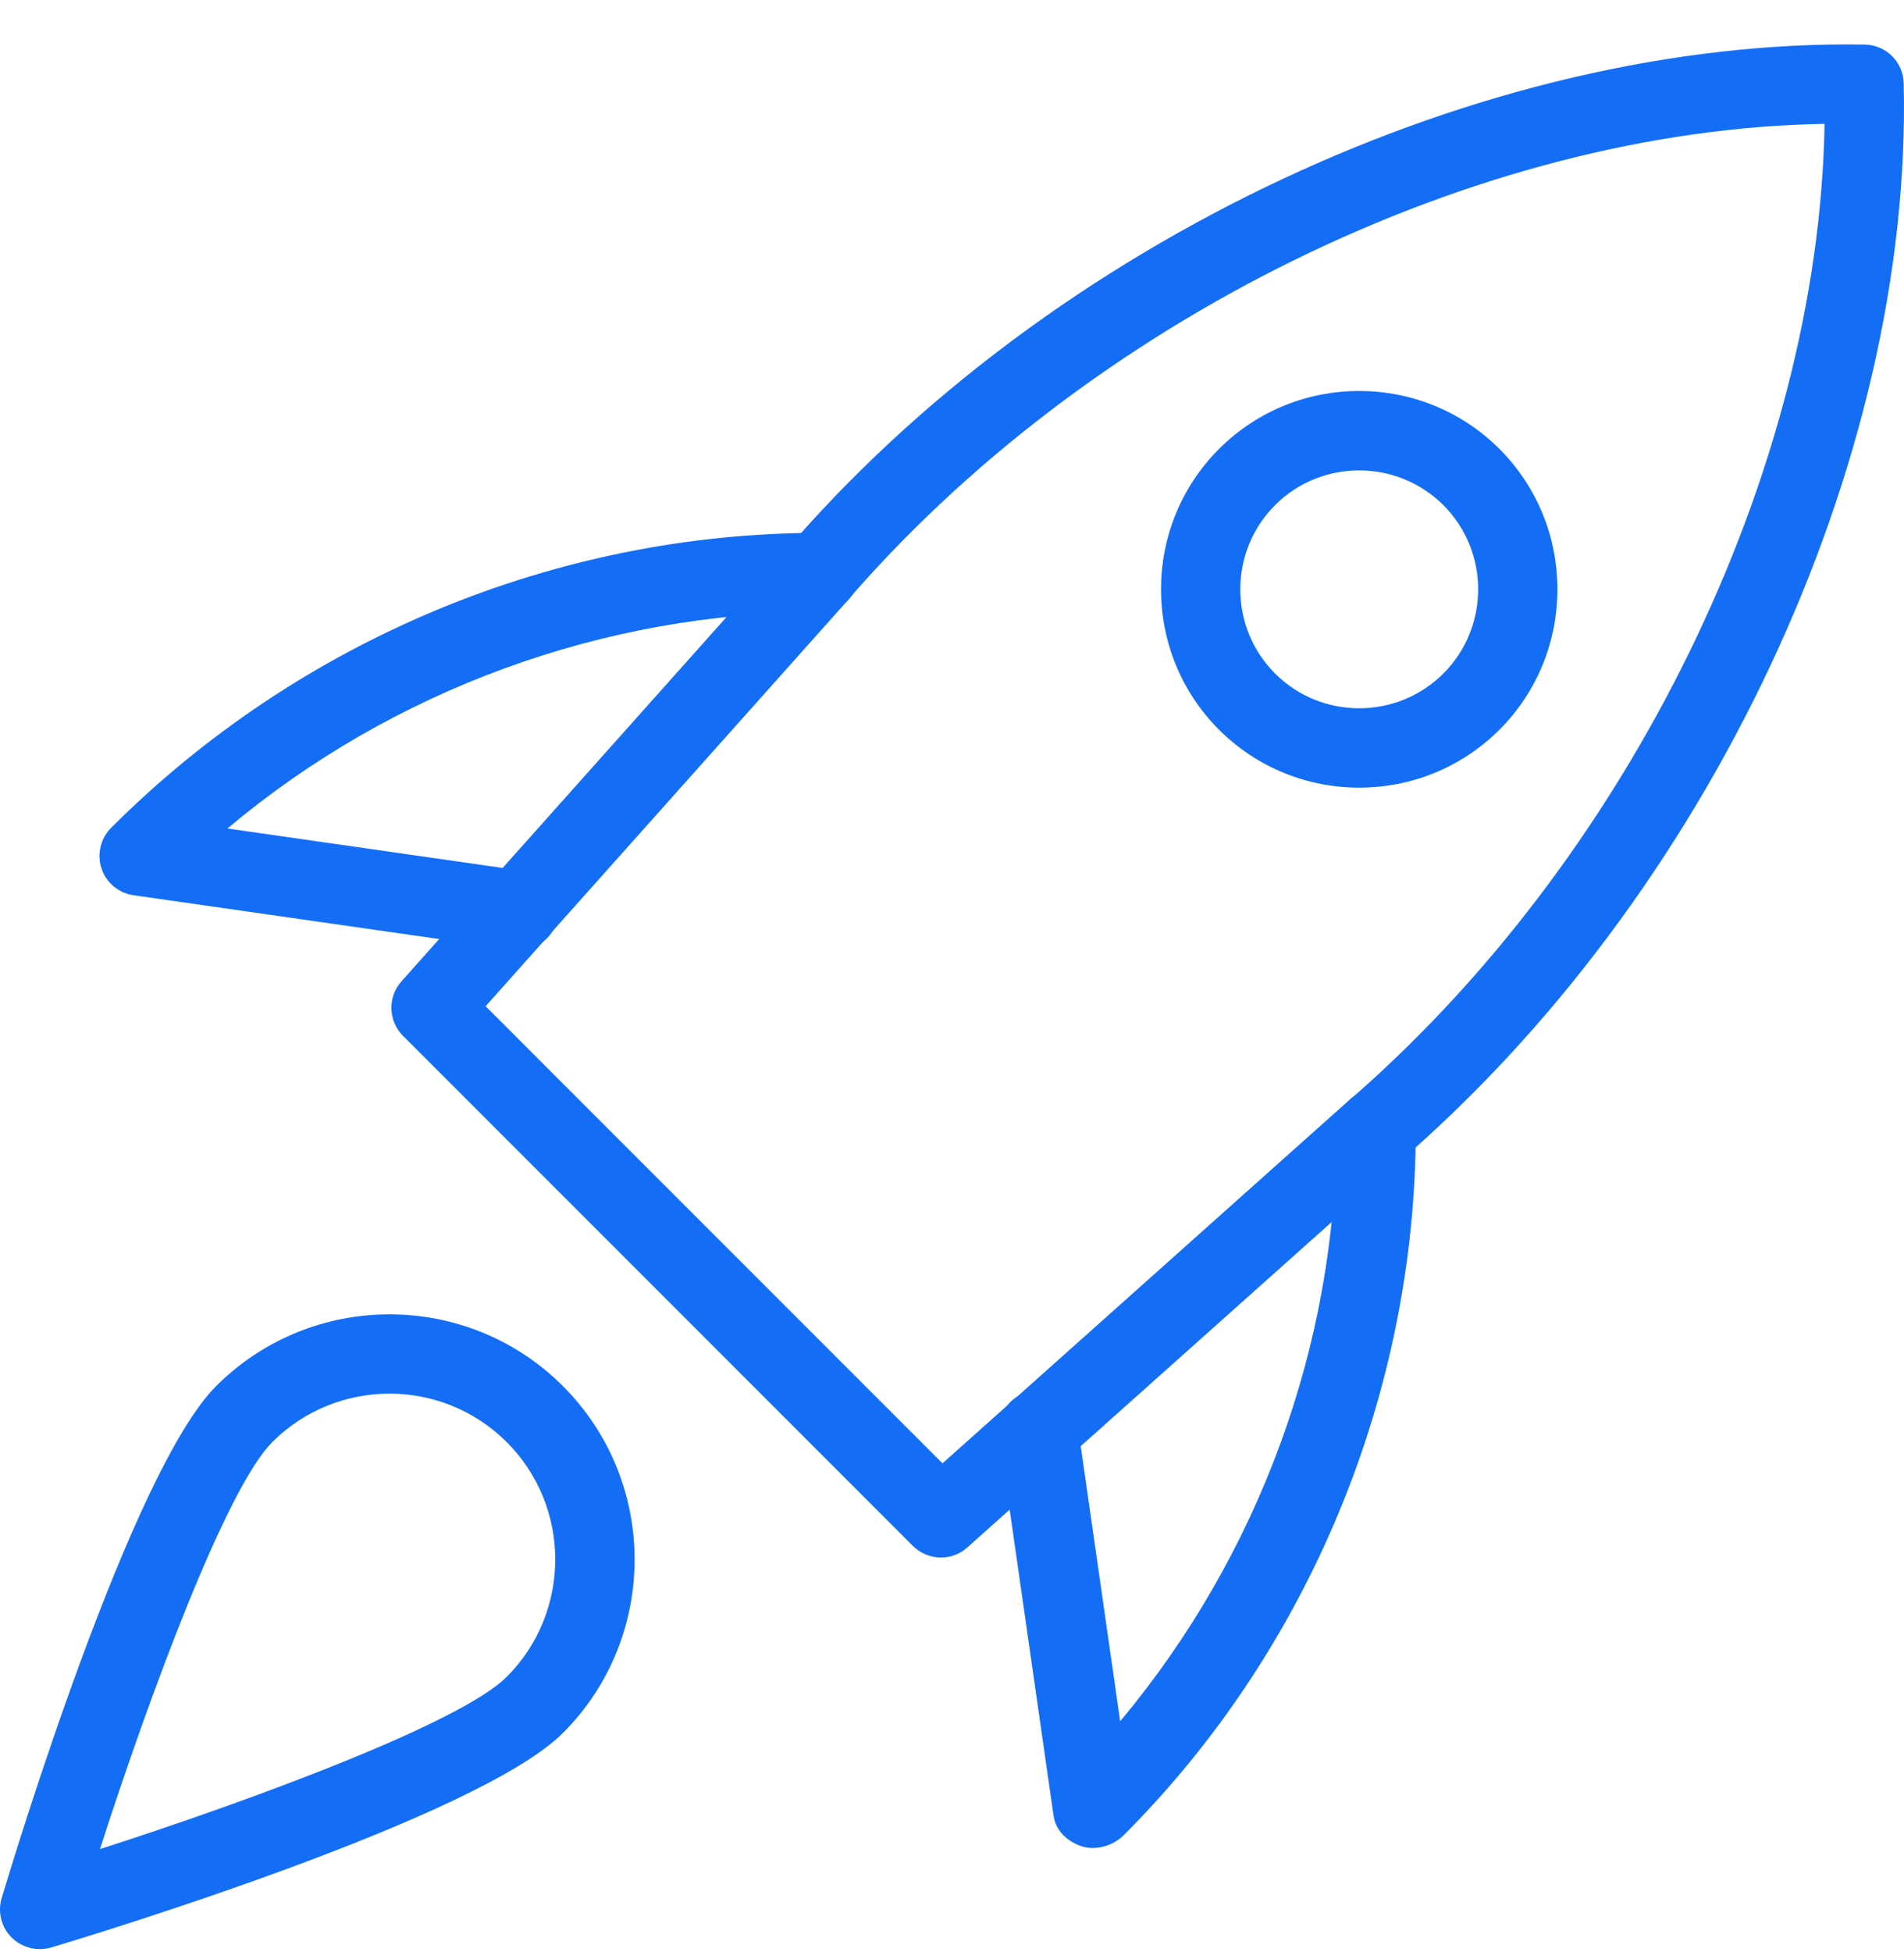 <svg width="40" height="41" viewBox="0 0 40 41" fill="none" xmlns="http://www.w3.org/2000/svg">
<path d="M19.769 32.708C19.555 32.708 19.342 32.626 19.179 32.465L8.467 21.753C8.154 21.439 8.14 20.938 8.434 20.608L16.462 11.614C22.074 5.049 31.212 0.801 39.181 0.936C39.626 0.946 39.984 1.304 39.994 1.749C40.179 9.723 35.882 18.856 29.301 24.48L20.322 32.496C20.166 32.638 19.965 32.708 19.769 32.708ZM10.202 21.131L19.8 30.73L28.206 23.226C34.216 18.089 38.208 9.903 38.331 2.601C31.029 2.722 22.844 6.714 17.717 12.711L10.202 21.131Z" fill="#146EF5"/>
<path d="M22.961 38.808C22.881 38.808 22.799 38.797 22.723 38.772C22.422 38.672 22.176 38.442 22.133 38.128L20.989 30.15C20.924 29.695 21.241 29.273 21.696 29.206C22.151 29.135 22.573 29.456 22.639 29.913L23.533 36.147C26.453 32.655 28.076 28.228 28.076 23.715C28.076 23.255 28.449 22.881 28.909 22.881C29.369 22.881 29.743 23.255 29.743 23.715C29.743 29.236 27.506 34.642 23.606 38.54C23.439 38.707 23.196 38.808 22.961 38.808Z" fill="#146EF5"/>
<path d="M10.901 19.951C10.863 19.951 10.823 19.95 10.783 19.943L2.805 18.8C2.491 18.755 2.23 18.536 2.131 18.235C2.033 17.935 2.113 17.603 2.338 17.381C6.293 13.426 11.696 11.19 17.218 11.19C17.678 11.19 18.052 11.563 18.052 12.023C18.052 12.483 17.678 12.856 17.218 12.856C12.683 12.856 8.233 14.495 4.778 17.398L11.02 18.293C11.475 18.36 11.791 18.78 11.726 19.236C11.665 19.651 11.308 19.951 10.901 19.951Z" fill="#146EF5"/>
<path d="M28.555 16.541C27.486 16.541 26.42 16.134 25.608 15.323C23.985 13.698 23.985 11.054 25.608 9.429C27.233 7.804 29.877 7.804 31.502 9.429C33.125 11.054 33.125 13.698 31.502 15.323C30.688 16.136 29.622 16.541 28.555 16.541ZM28.555 9.878C27.915 9.878 27.273 10.121 26.787 10.608C25.813 11.583 25.813 13.169 26.787 14.144C27.762 15.118 29.348 15.116 30.323 14.144C31.297 13.169 31.297 11.583 30.323 10.608C29.835 10.123 29.195 9.878 28.555 9.878Z" fill="#146EF5"/>
<path d="M0.834 40.931C0.615 40.931 0.404 40.846 0.244 40.688C0.027 40.471 -0.053 40.153 0.035 39.86C0.309 38.948 2.757 30.891 4.54 29.108C6.549 27.1 9.817 27.098 11.826 29.108C13.834 31.116 13.834 34.385 11.826 36.393C10.042 38.176 1.985 40.625 1.074 40.898C0.994 40.92 0.914 40.931 0.834 40.931ZM8.184 29.266C7.29 29.266 6.399 29.606 5.719 30.285C4.757 31.248 3.157 35.55 2.1 38.831C5.38 37.775 9.684 36.175 10.646 35.213C12.004 33.855 12.004 31.643 10.646 30.285C9.967 29.606 9.076 29.266 8.184 29.266Z" fill="#146EF5"/>
</svg>
